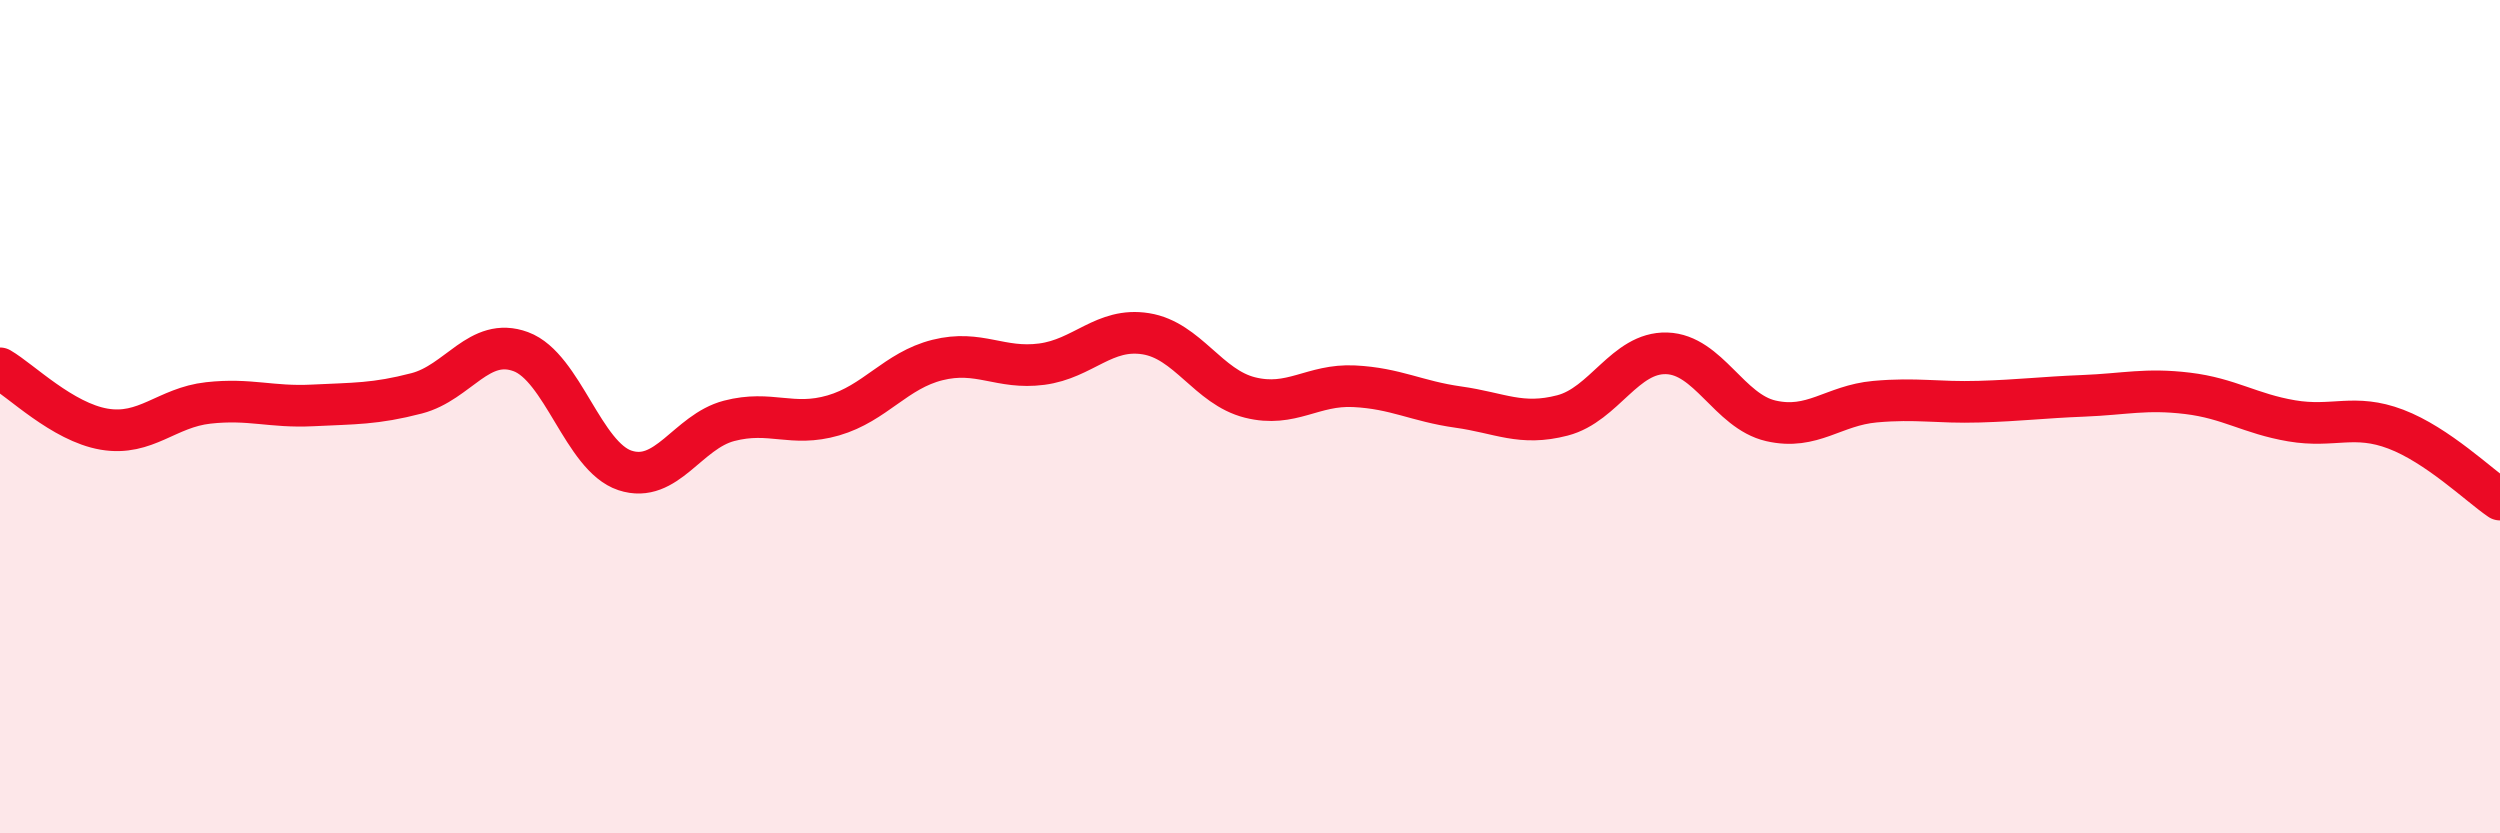 
    <svg width="60" height="20" viewBox="0 0 60 20" xmlns="http://www.w3.org/2000/svg">
      <path
        d="M 0,8.84 C 0.5,9.13 1.5,10.13 2.5,10.3 C 3.5,10.47 4,9.78 5,9.67 C 6,9.56 6.5,9.78 7.5,9.73 C 8.5,9.68 9,9.7 10,9.44 C 11,9.18 11.5,8.07 12.5,8.44 C 13.5,8.81 14,10.96 15,11.29 C 16,11.62 16.5,10.36 17.5,10.1 C 18.5,9.84 19,10.26 20,9.97 C 21,9.68 21.5,8.89 22.5,8.64 C 23.5,8.39 24,8.87 25,8.74 C 26,8.61 26.5,7.85 27.5,8.01 C 28.5,8.17 29,9.29 30,9.54 C 31,9.79 31.5,9.22 32.5,9.27 C 33.5,9.32 34,9.63 35,9.77 C 36,9.91 36.5,10.23 37.5,9.97 C 38.5,9.71 39,8.45 40,8.48 C 41,8.51 41.5,9.87 42.5,10.1 C 43.5,10.33 44,9.73 45,9.64 C 46,9.55 46.5,9.67 47.5,9.64 C 48.5,9.61 49,9.54 50,9.5 C 51,9.46 51.5,9.32 52.5,9.44 C 53.5,9.56 54,9.93 55,10.1 C 56,10.27 56.5,9.92 57.5,10.3 C 58.5,10.68 59.5,11.65 60,11.99L60 20L0 20Z"
        fill="#EB0A25"
        opacity="0.1"
        stroke-linecap="round"
        stroke-linejoin="round"
      />
      <path
        d="M 0,8.84 C 0.5,9.13 1.5,10.13 2.5,10.3 C 3.5,10.47 4,9.78 5,9.67 C 6,9.56 6.5,9.78 7.5,9.73 C 8.5,9.68 9,9.7 10,9.44 C 11,9.18 11.5,8.07 12.5,8.44 C 13.5,8.81 14,10.96 15,11.29 C 16,11.62 16.5,10.36 17.5,10.1 C 18.5,9.84 19,10.26 20,9.97 C 21,9.68 21.5,8.89 22.5,8.64 C 23.5,8.39 24,8.87 25,8.74 C 26,8.61 26.5,7.85 27.5,8.01 C 28.5,8.17 29,9.29 30,9.54 C 31,9.79 31.5,9.22 32.5,9.27 C 33.5,9.32 34,9.63 35,9.77 C 36,9.91 36.5,10.23 37.5,9.97 C 38.5,9.71 39,8.45 40,8.48 C 41,8.51 41.5,9.87 42.5,10.1 C 43.5,10.33 44,9.73 45,9.64 C 46,9.55 46.5,9.67 47.5,9.64 C 48.5,9.61 49,9.54 50,9.5 C 51,9.46 51.5,9.32 52.5,9.44 C 53.5,9.56 54,9.93 55,10.1 C 56,10.27 56.5,9.92 57.5,10.3 C 58.5,10.68 59.5,11.65 60,11.99"
        stroke="#EB0A25"
        stroke-width="1"
        fill="none"
        stroke-linecap="round"
        stroke-linejoin="round"
      />
    </svg>
  